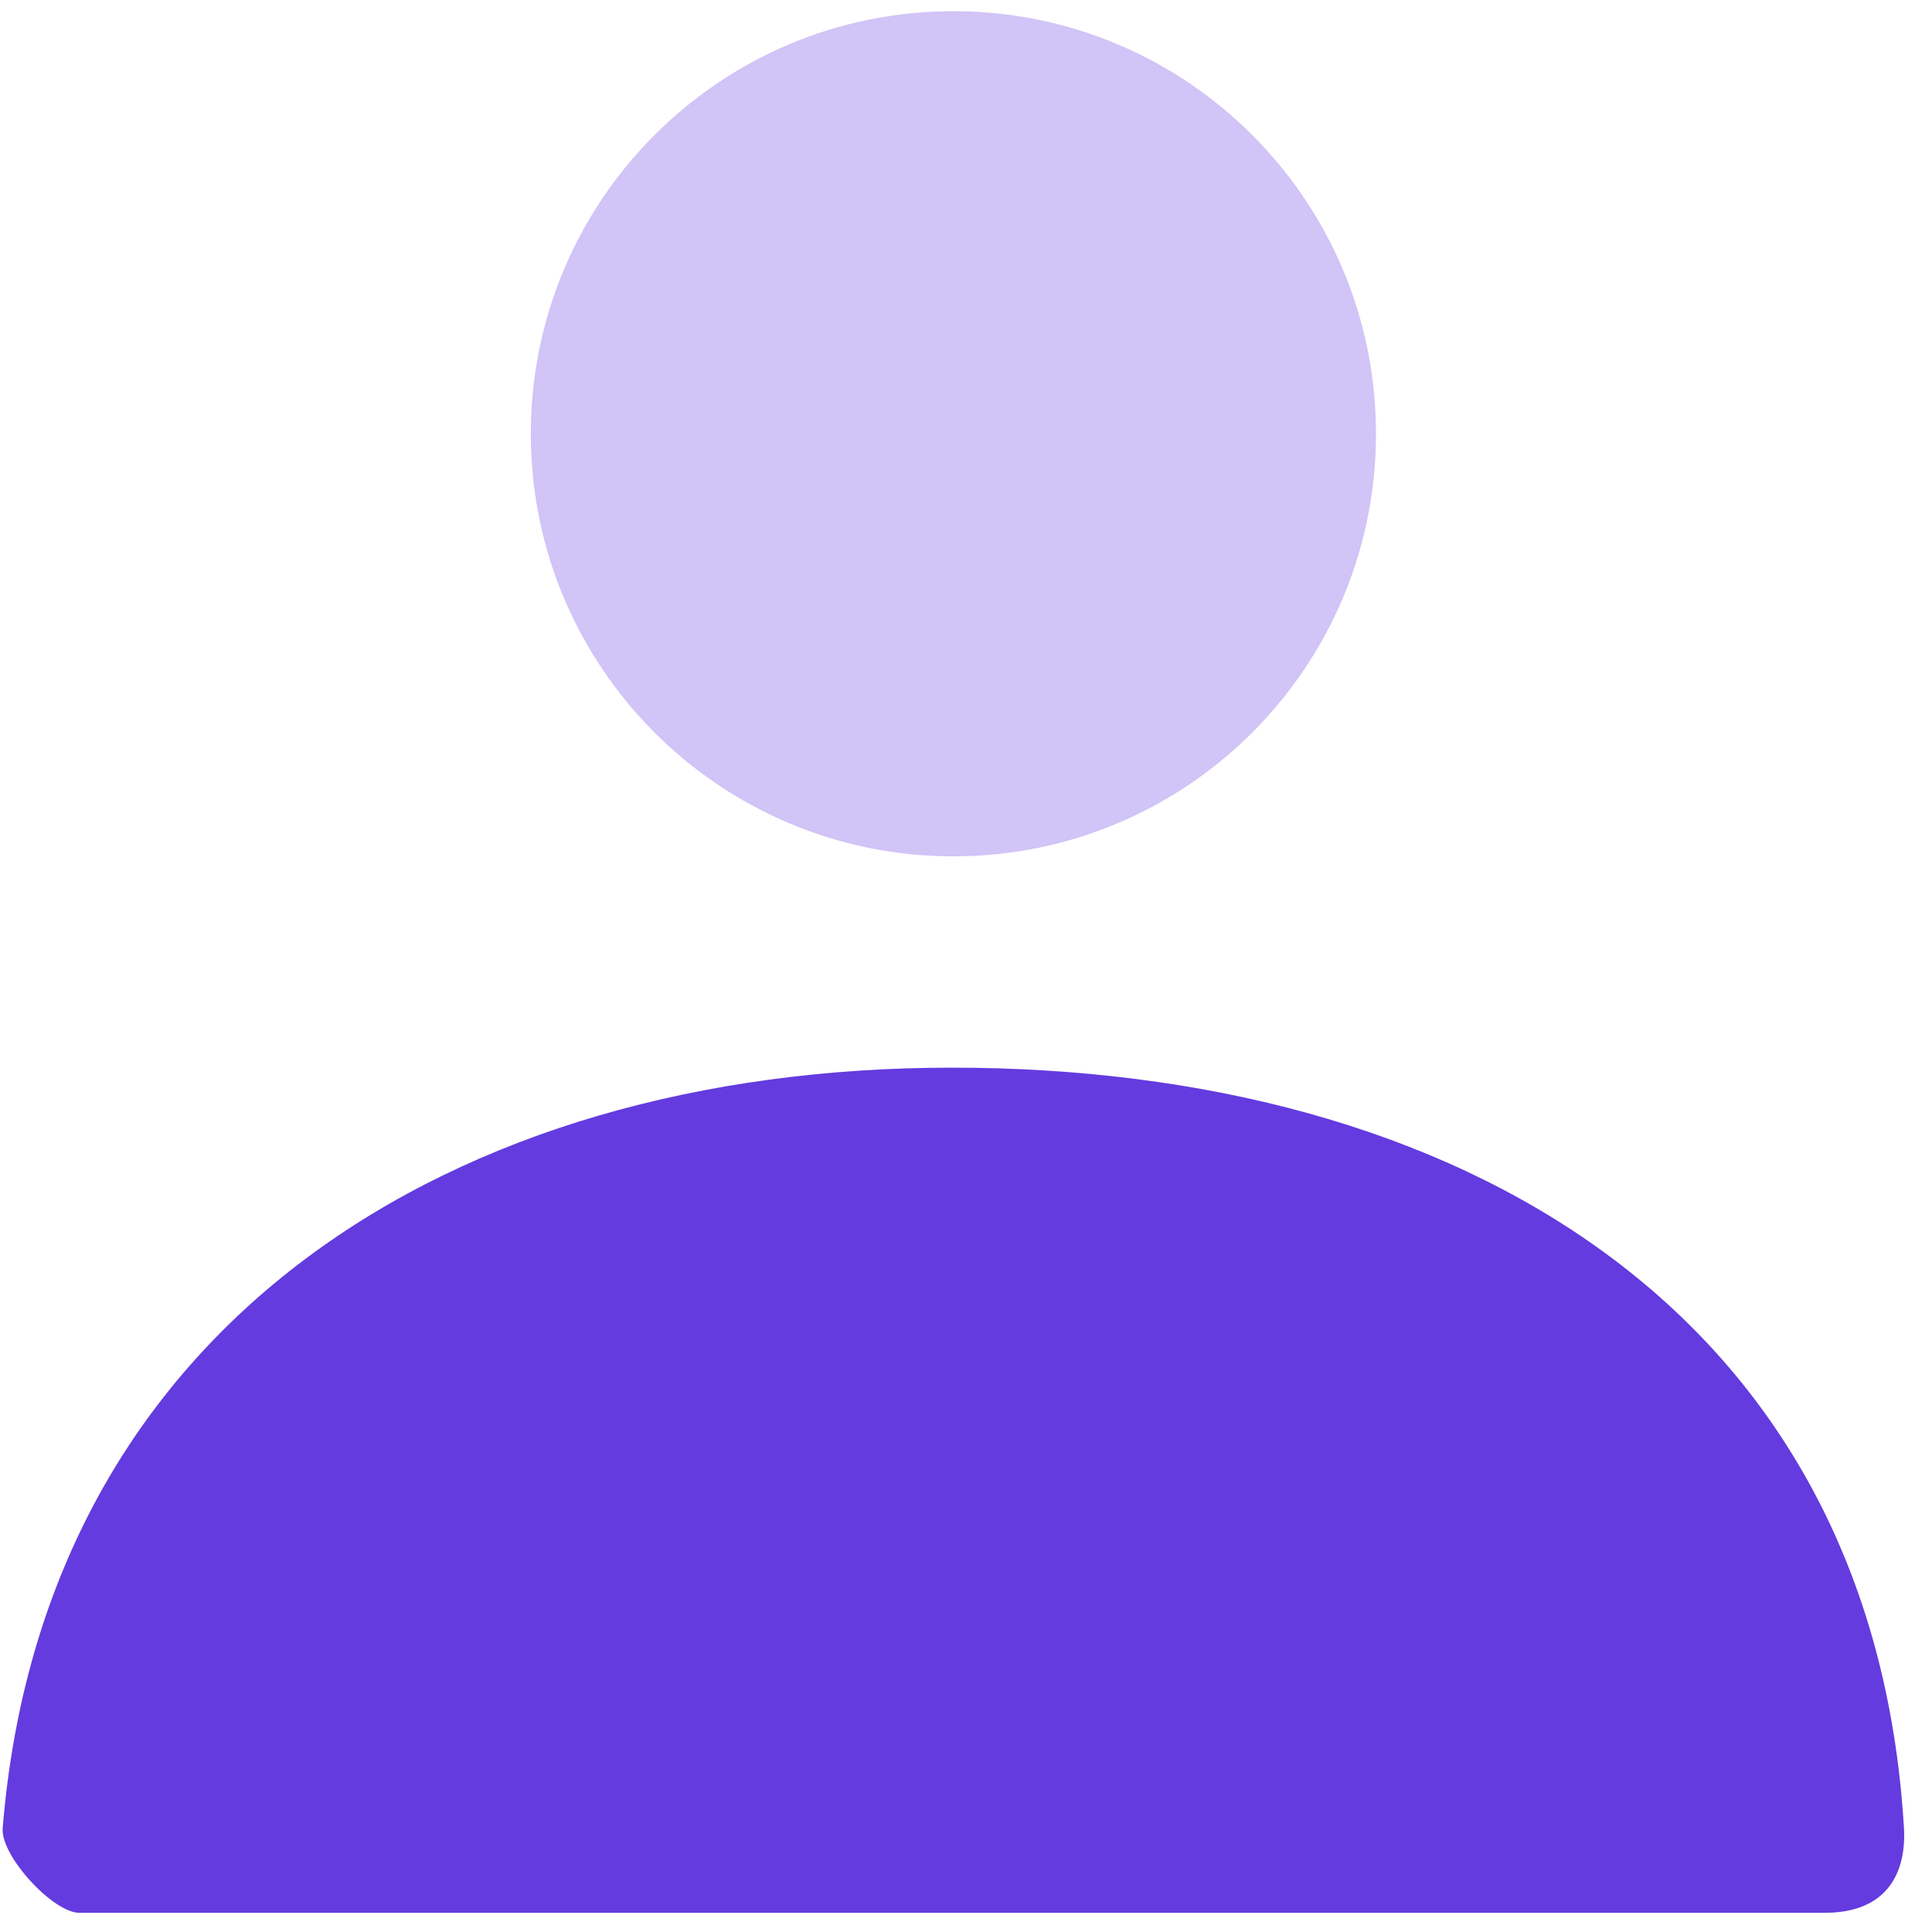 <?xml version="1.0" encoding="UTF-8"?> <svg xmlns="http://www.w3.org/2000/svg" xmlns:xlink="http://www.w3.org/1999/xlink" width="44px" height="44px" viewBox="0 0 44 44"><!-- Generator: Sketch 55.2 (78181) - https://sketchapp.com --><title>user</title><desc>Created with Sketch.</desc><g id="Page-1" stroke="none" stroke-width="1" fill="none" fill-rule="evenodd"><g id="Achirvements" transform="translate(-989, -531)"><g id="features" transform="translate(265, 471)"><g id="3" transform="translate(619.481, 1)"><g id="Group-5" transform="translate(48.68, 52.037)"><g id="user" transform="translate(48.68, 0)"><polygon id="Shape" points="0 0 57.744 0 57.744 57.744 0 57.744"></polygon><path d="M28.872,26.466 C23.557,26.466 19.248,22.157 19.248,16.842 C19.248,11.527 23.557,7.218 28.872,7.218 C34.187,7.218 38.496,11.527 38.496,16.842 C38.496,22.157 34.187,26.466 28.872,26.466 Z" id="Mask" fill="#643BDF" opacity="0.3"></path><path d="M7.22,48.6 C8.152,37.116 17.472,31.278 28.832,31.278 C40.352,31.278 49.816,36.796 50.521,48.602 C50.549,49.072 50.521,50.526 48.714,50.526 C39.798,50.526 26.55,50.526 8.968,50.526 C8.365,50.526 7.169,49.225 7.22,48.6 Z" id="Mask-Copy" fill="#643BDF"></path></g></g></g></g></g></g></svg> 